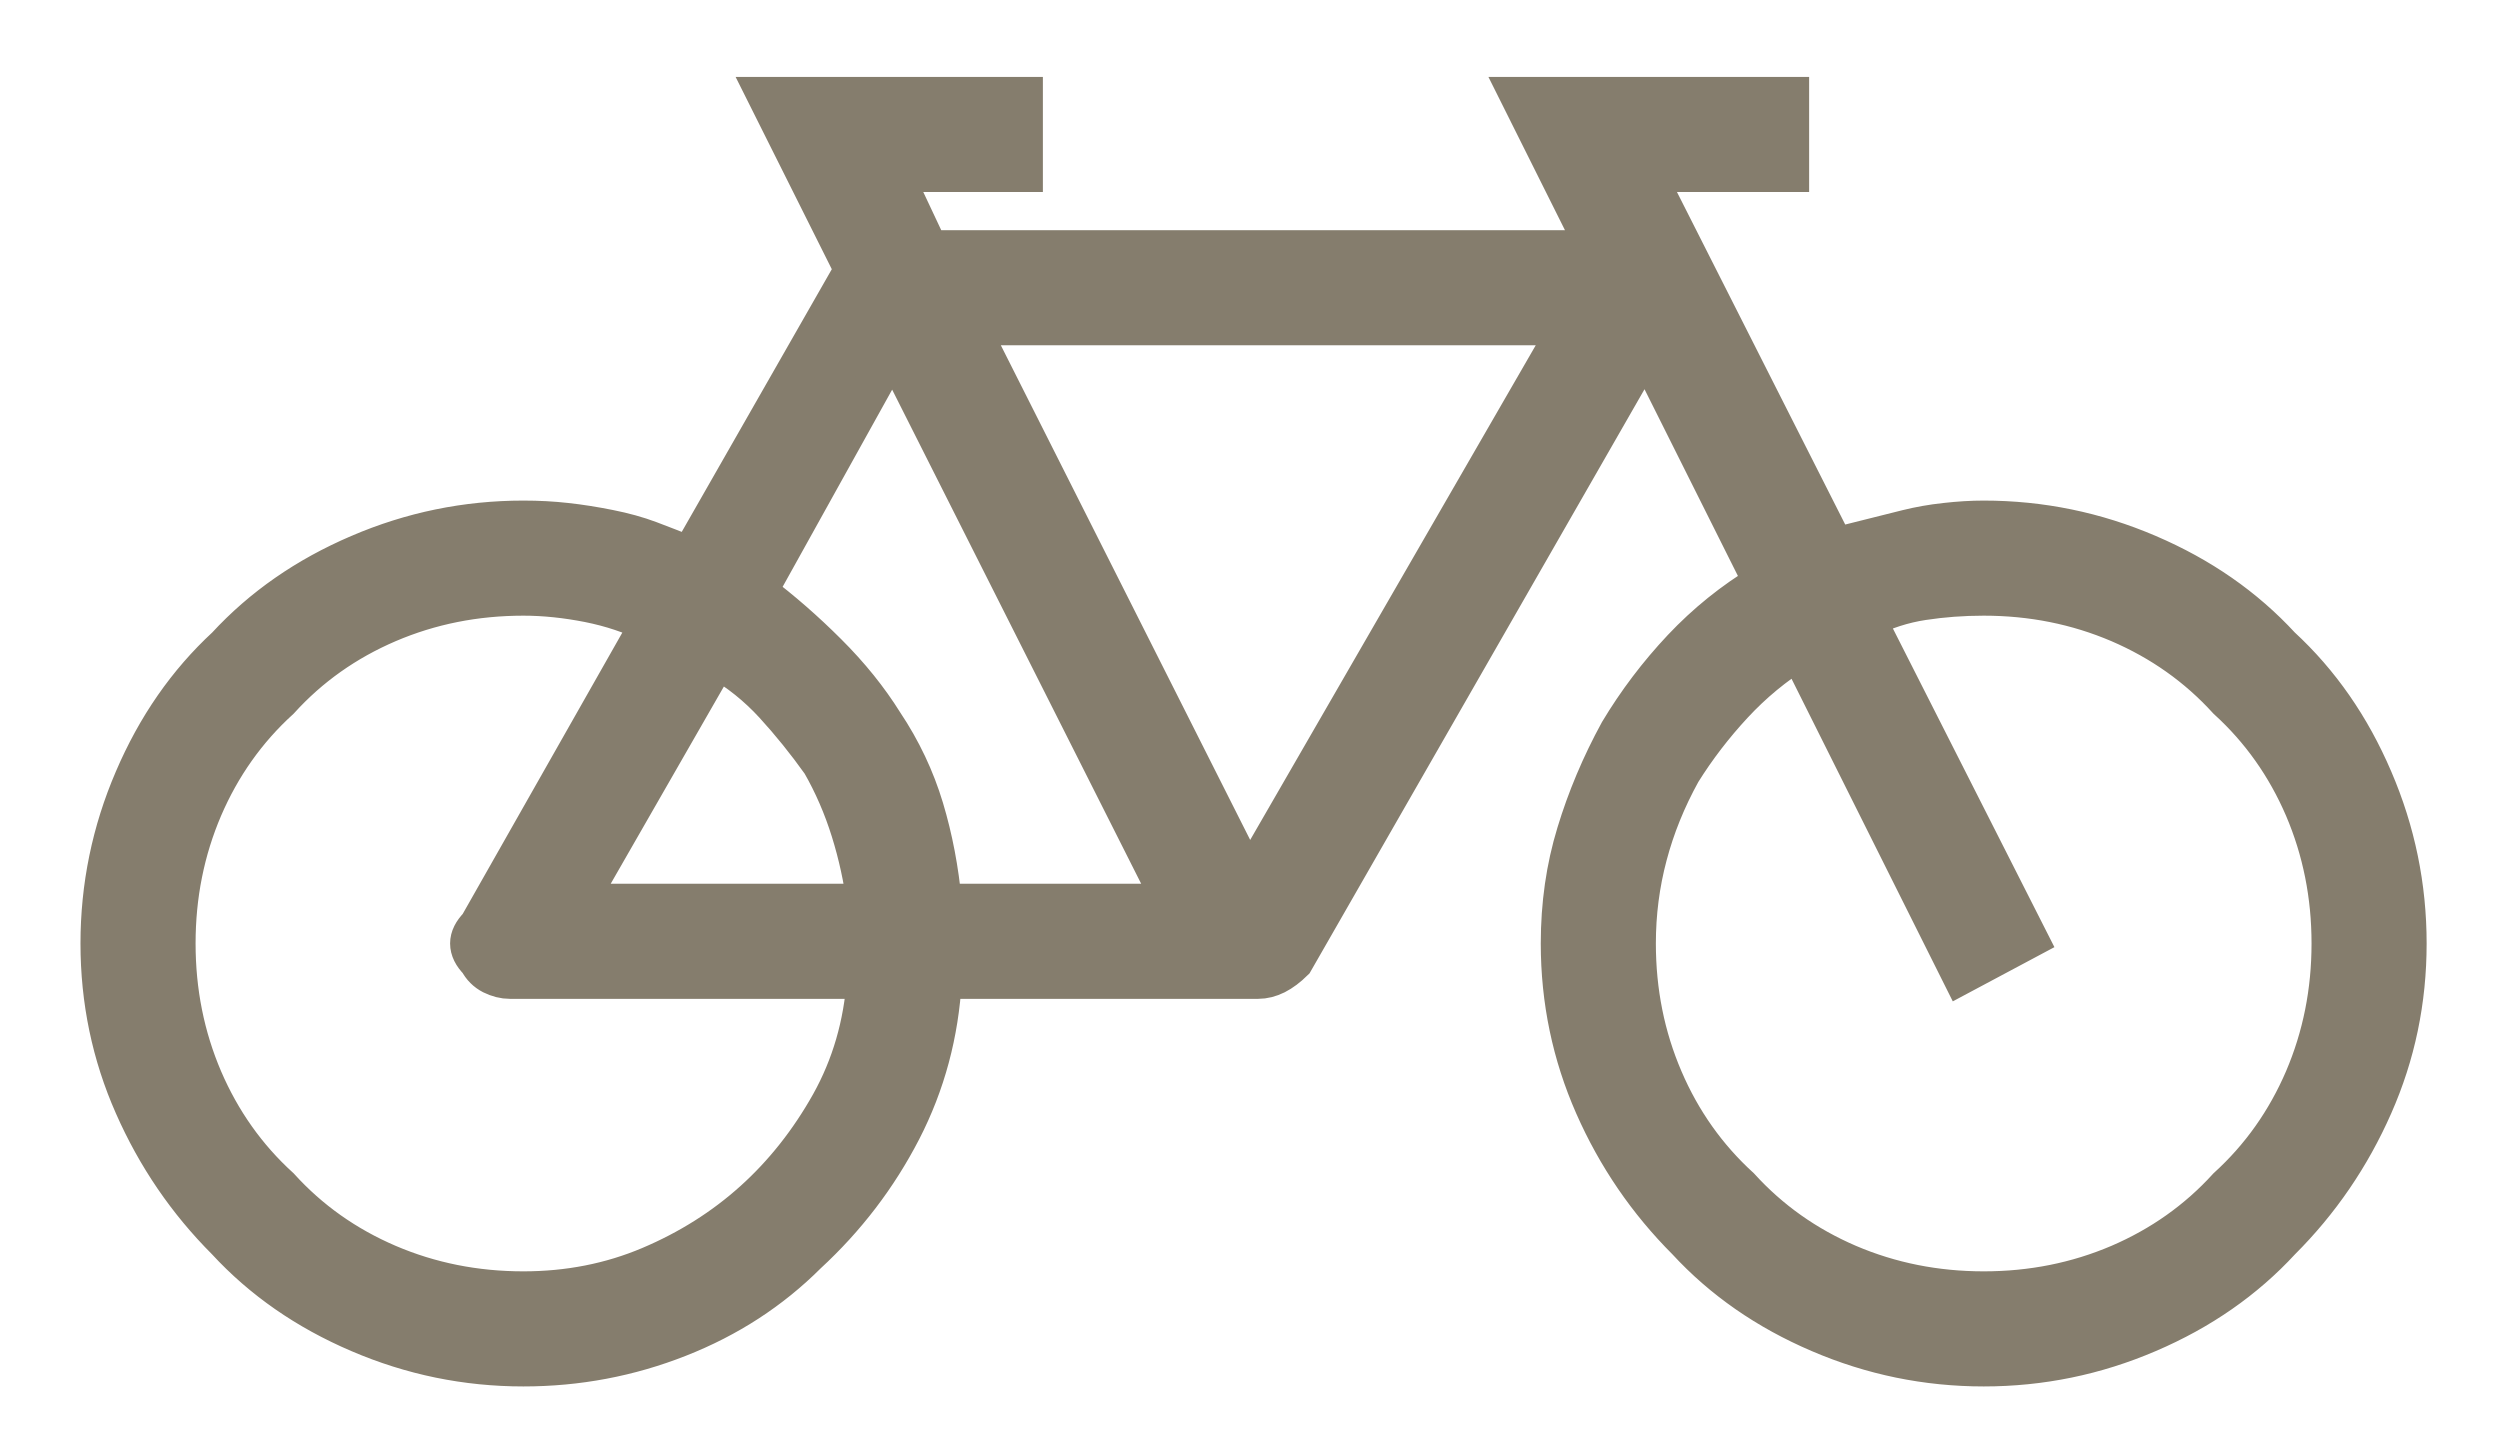 <?xml version="1.0" encoding="UTF-8"?>
<svg width="26px" height="15px" viewBox="0 0 26 15" version="1.1" xmlns="http://www.w3.org/2000/svg" xmlns:xlink="http://www.w3.org/1999/xlink">
    <title>AC4115A0-DD55-468B-A1A3-E622FB24C239</title>
    <g id="Assets" stroke="none" stroke-width="1" fill="none" fill-rule="evenodd">
        <g id="Asset" transform="translate(-437, -303)" fill="#857D6D" stroke="#857D6D" stroke-width="0.4">
            <path d="M457.631,308.406 C457.506,308.406 457.373,308.414 457.232,308.43 C457.092,308.445 456.959,308.469 456.834,308.5 C456.709,308.531 456.584,308.562 456.459,308.594 C456.334,308.625 456.209,308.656 456.084,308.688 L454.115,304.797 L455.615,304.797 L455.615,304 L452.803,304 L453.599,305.594 L446.662,305.594 L446.287,304.797 L447.646,304.797 L447.646,304 L444.974,304 L445.865,305.781 C445.865,305.781 445.865,305.789 445.865,305.805 C445.865,305.82 445.865,305.828 445.865,305.828 L444.178,308.781 C444.021,308.719 443.881,308.664 443.756,308.617 C443.631,308.57 443.49,308.531 443.334,308.5 C443.178,308.469 443.029,308.445 442.889,308.43 C442.748,308.414 442.599,308.406 442.443,308.406 C441.849,308.406 441.279,308.523 440.732,308.758 C440.185,308.992 439.724,309.312 439.349,309.719 C438.943,310.094 438.623,310.555 438.389,311.102 C438.154,311.648 438.037,312.219 438.037,312.812 C438.037,313.406 438.154,313.969 438.389,314.5 C438.623,315.031 438.943,315.5 439.349,315.906 C439.724,316.313 440.185,316.633 440.732,316.867 C441.279,317.102 441.849,317.219 442.443,317.219 C443.006,317.219 443.545,317.117 444.06,316.914 C444.576,316.711 445.021,316.422 445.396,316.047 C445.803,315.672 446.131,315.242 446.381,314.758 C446.631,314.273 446.771,313.75 446.803,313.188 L450.084,313.188 C450.146,313.188 450.209,313.172 450.271,313.141 C450.334,313.109 450.396,313.062 450.459,313 L454.115,306.625 L455.334,309.062 C455.021,309.25 454.74,309.477 454.49,309.742 C454.24,310.008 454.021,310.297 453.834,310.609 C453.646,310.953 453.498,311.305 453.389,311.664 C453.279,312.023 453.224,312.406 453.224,312.812 C453.224,313.406 453.342,313.969 453.576,314.5 C453.81,315.031 454.131,315.5 454.537,315.906 C454.912,316.313 455.373,316.633 455.92,316.867 C456.467,317.102 457.037,317.219 457.631,317.219 C458.224,317.219 458.795,317.102 459.342,316.867 C459.889,316.633 460.349,316.313 460.724,315.906 C461.131,315.5 461.451,315.031 461.685,314.5 C461.92,313.969 462.037,313.406 462.037,312.812 C462.037,312.219 461.92,311.648 461.685,311.102 C461.451,310.555 461.131,310.094 460.724,309.719 C460.349,309.312 459.889,308.992 459.342,308.758 C458.795,308.523 458.224,308.406 457.631,308.406 Z M446.287,306.625 L449.193,312.391 L446.803,312.391 C446.771,312.047 446.709,311.719 446.615,311.406 C446.521,311.094 446.381,310.797 446.193,310.516 C446.037,310.266 445.842,310.023 445.607,309.789 C445.373,309.555 445.131,309.344 444.881,309.156 L446.287,306.625 Z M446.006,312.391 L443.006,312.391 L444.459,309.859 C444.678,309.984 444.873,310.141 445.045,310.328 C445.217,310.516 445.381,310.719 445.537,310.938 C445.662,311.156 445.764,311.391 445.842,311.641 C445.92,311.891 445.974,312.141 446.006,312.391 Z M442.443,316.422 C441.943,316.422 441.474,316.328 441.037,316.141 C440.599,315.953 440.224,315.688 439.912,315.344 C439.568,315.031 439.303,314.656 439.115,314.219 C438.928,313.781 438.834,313.313 438.834,312.812 C438.834,312.312 438.928,311.844 439.115,311.406 C439.303,310.969 439.568,310.594 439.912,310.281 C440.224,309.937 440.599,309.672 441.037,309.484 C441.474,309.297 441.943,309.203 442.443,309.203 C442.662,309.203 442.889,309.227 443.123,309.273 C443.357,309.32 443.568,309.391 443.756,309.484 L441.974,312.625 C441.912,312.688 441.881,312.75 441.881,312.812 C441.881,312.875 441.912,312.938 441.974,313 C442.006,313.062 442.053,313.109 442.115,313.141 C442.178,313.172 442.24,313.188 442.303,313.188 L446.006,313.188 C445.974,313.656 445.849,314.086 445.631,314.477 C445.412,314.867 445.146,315.203 444.834,315.484 C444.521,315.766 444.162,315.992 443.756,316.164 C443.349,316.336 442.912,316.422 442.443,316.422 Z M449.99,312.156 L447.084,306.391 L453.318,306.391 L449.99,312.156 Z M457.631,316.422 C457.131,316.422 456.662,316.328 456.224,316.141 C455.787,315.953 455.412,315.688 455.099,315.344 C454.756,315.031 454.49,314.656 454.303,314.219 C454.115,313.781 454.021,313.313 454.021,312.812 C454.021,312.5 454.06,312.195 454.139,311.898 C454.217,311.602 454.334,311.313 454.49,311.031 C454.646,310.781 454.826,310.547 455.029,310.328 C455.232,310.109 455.459,309.922 455.709,309.766 L457.396,313.141 L458.099,312.766 L456.412,309.438 C456.599,309.344 456.795,309.281 456.998,309.25 C457.201,309.219 457.412,309.203 457.631,309.203 C458.131,309.203 458.599,309.297 459.037,309.484 C459.474,309.672 459.849,309.937 460.162,310.281 C460.506,310.594 460.771,310.969 460.959,311.406 C461.146,311.844 461.24,312.312 461.24,312.812 C461.24,313.313 461.146,313.781 460.959,314.219 C460.771,314.656 460.506,315.031 460.162,315.344 C459.849,315.688 459.474,315.953 459.037,316.141 C458.599,316.328 458.131,316.422 457.631,316.422 Z" id="icn-bici"></path>
        </g>
    </g>
</svg>